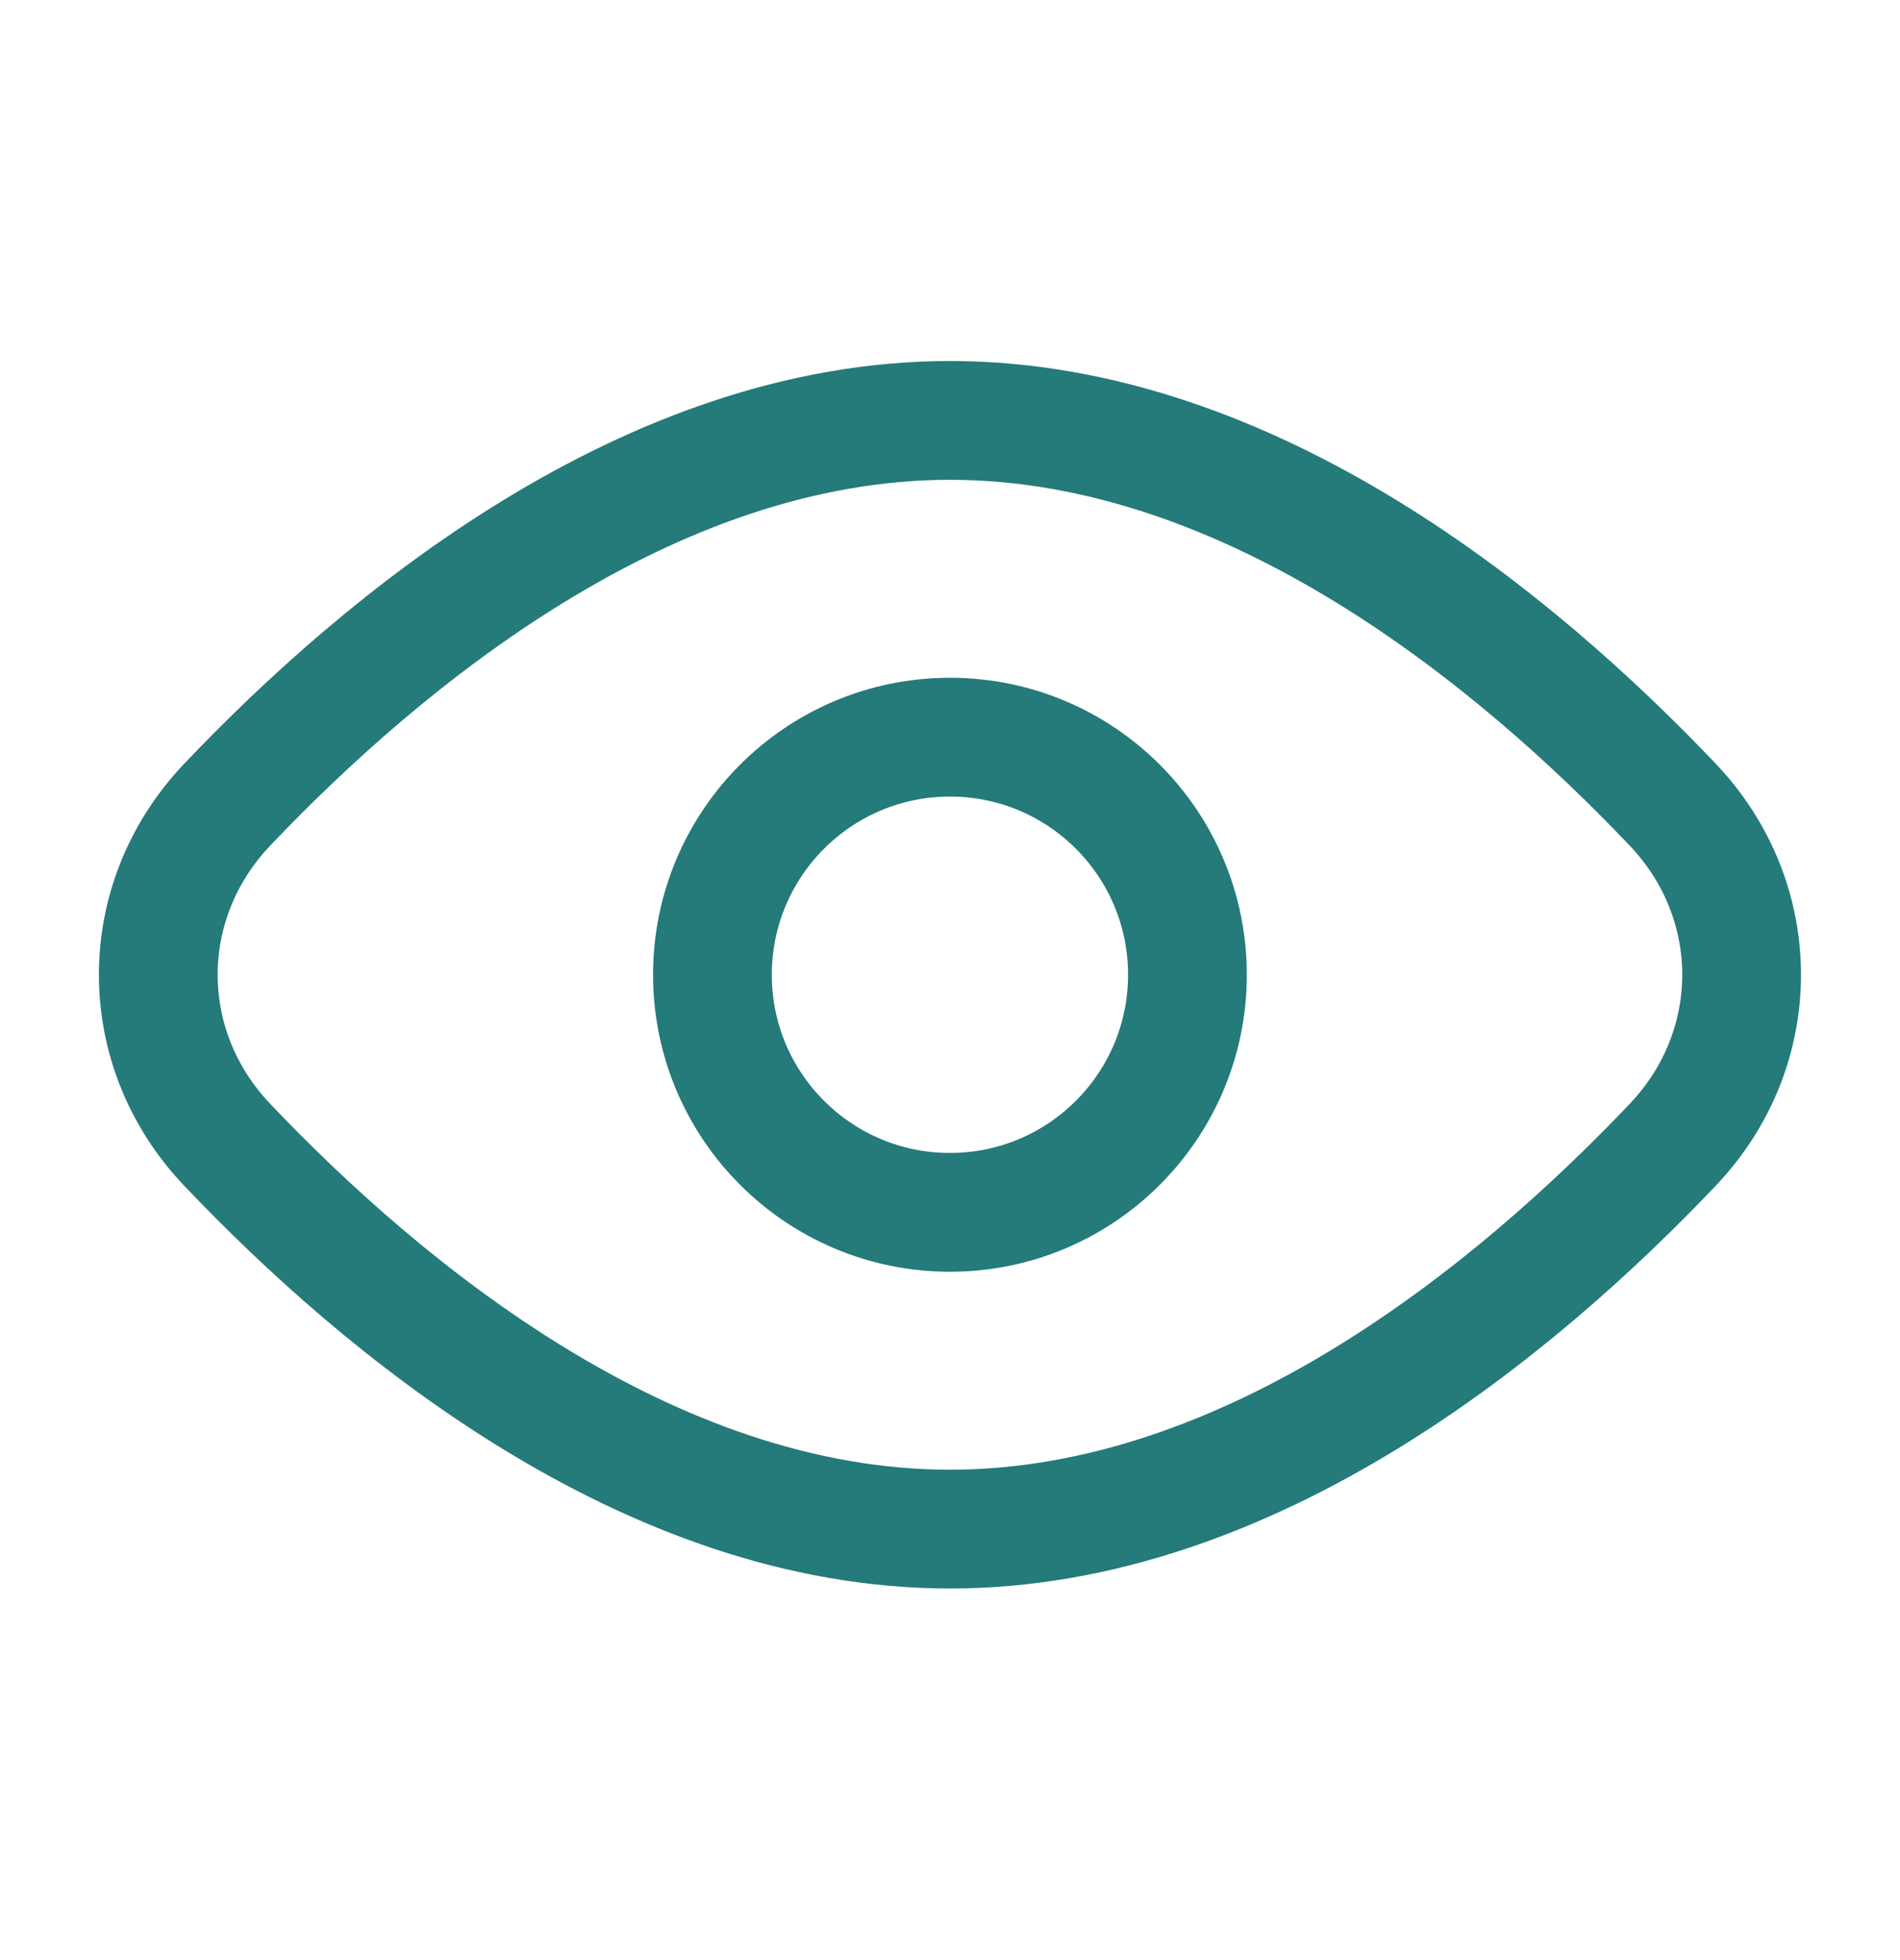 <svg width="32" height="33" viewBox="0 0 32 33" fill="none" xmlns="http://www.w3.org/2000/svg">
<g id="eye">
<g id="Vector">
<path d="M28.173 13.548C29.719 15.175 29.719 17.647 28.173 19.273C25.565 22.017 21.087 25.744 15.999 25.744C10.912 25.744 6.433 22.017 3.826 19.273C2.279 17.647 2.279 15.175 3.826 13.548C6.433 10.805 10.912 7.078 15.999 7.078C21.087 7.078 25.565 10.805 28.173 13.548Z" stroke="#257A7A" stroke-width="2"/>
<path d="M19.999 16.411C19.999 18.62 18.209 20.411 15.999 20.411C13.79 20.411 11.999 18.62 11.999 16.411C11.999 14.202 13.79 12.411 15.999 12.411C18.209 12.411 19.999 14.202 19.999 16.411Z" stroke="#257A7A" stroke-width="2"/>
</g>
</g>
</svg>
